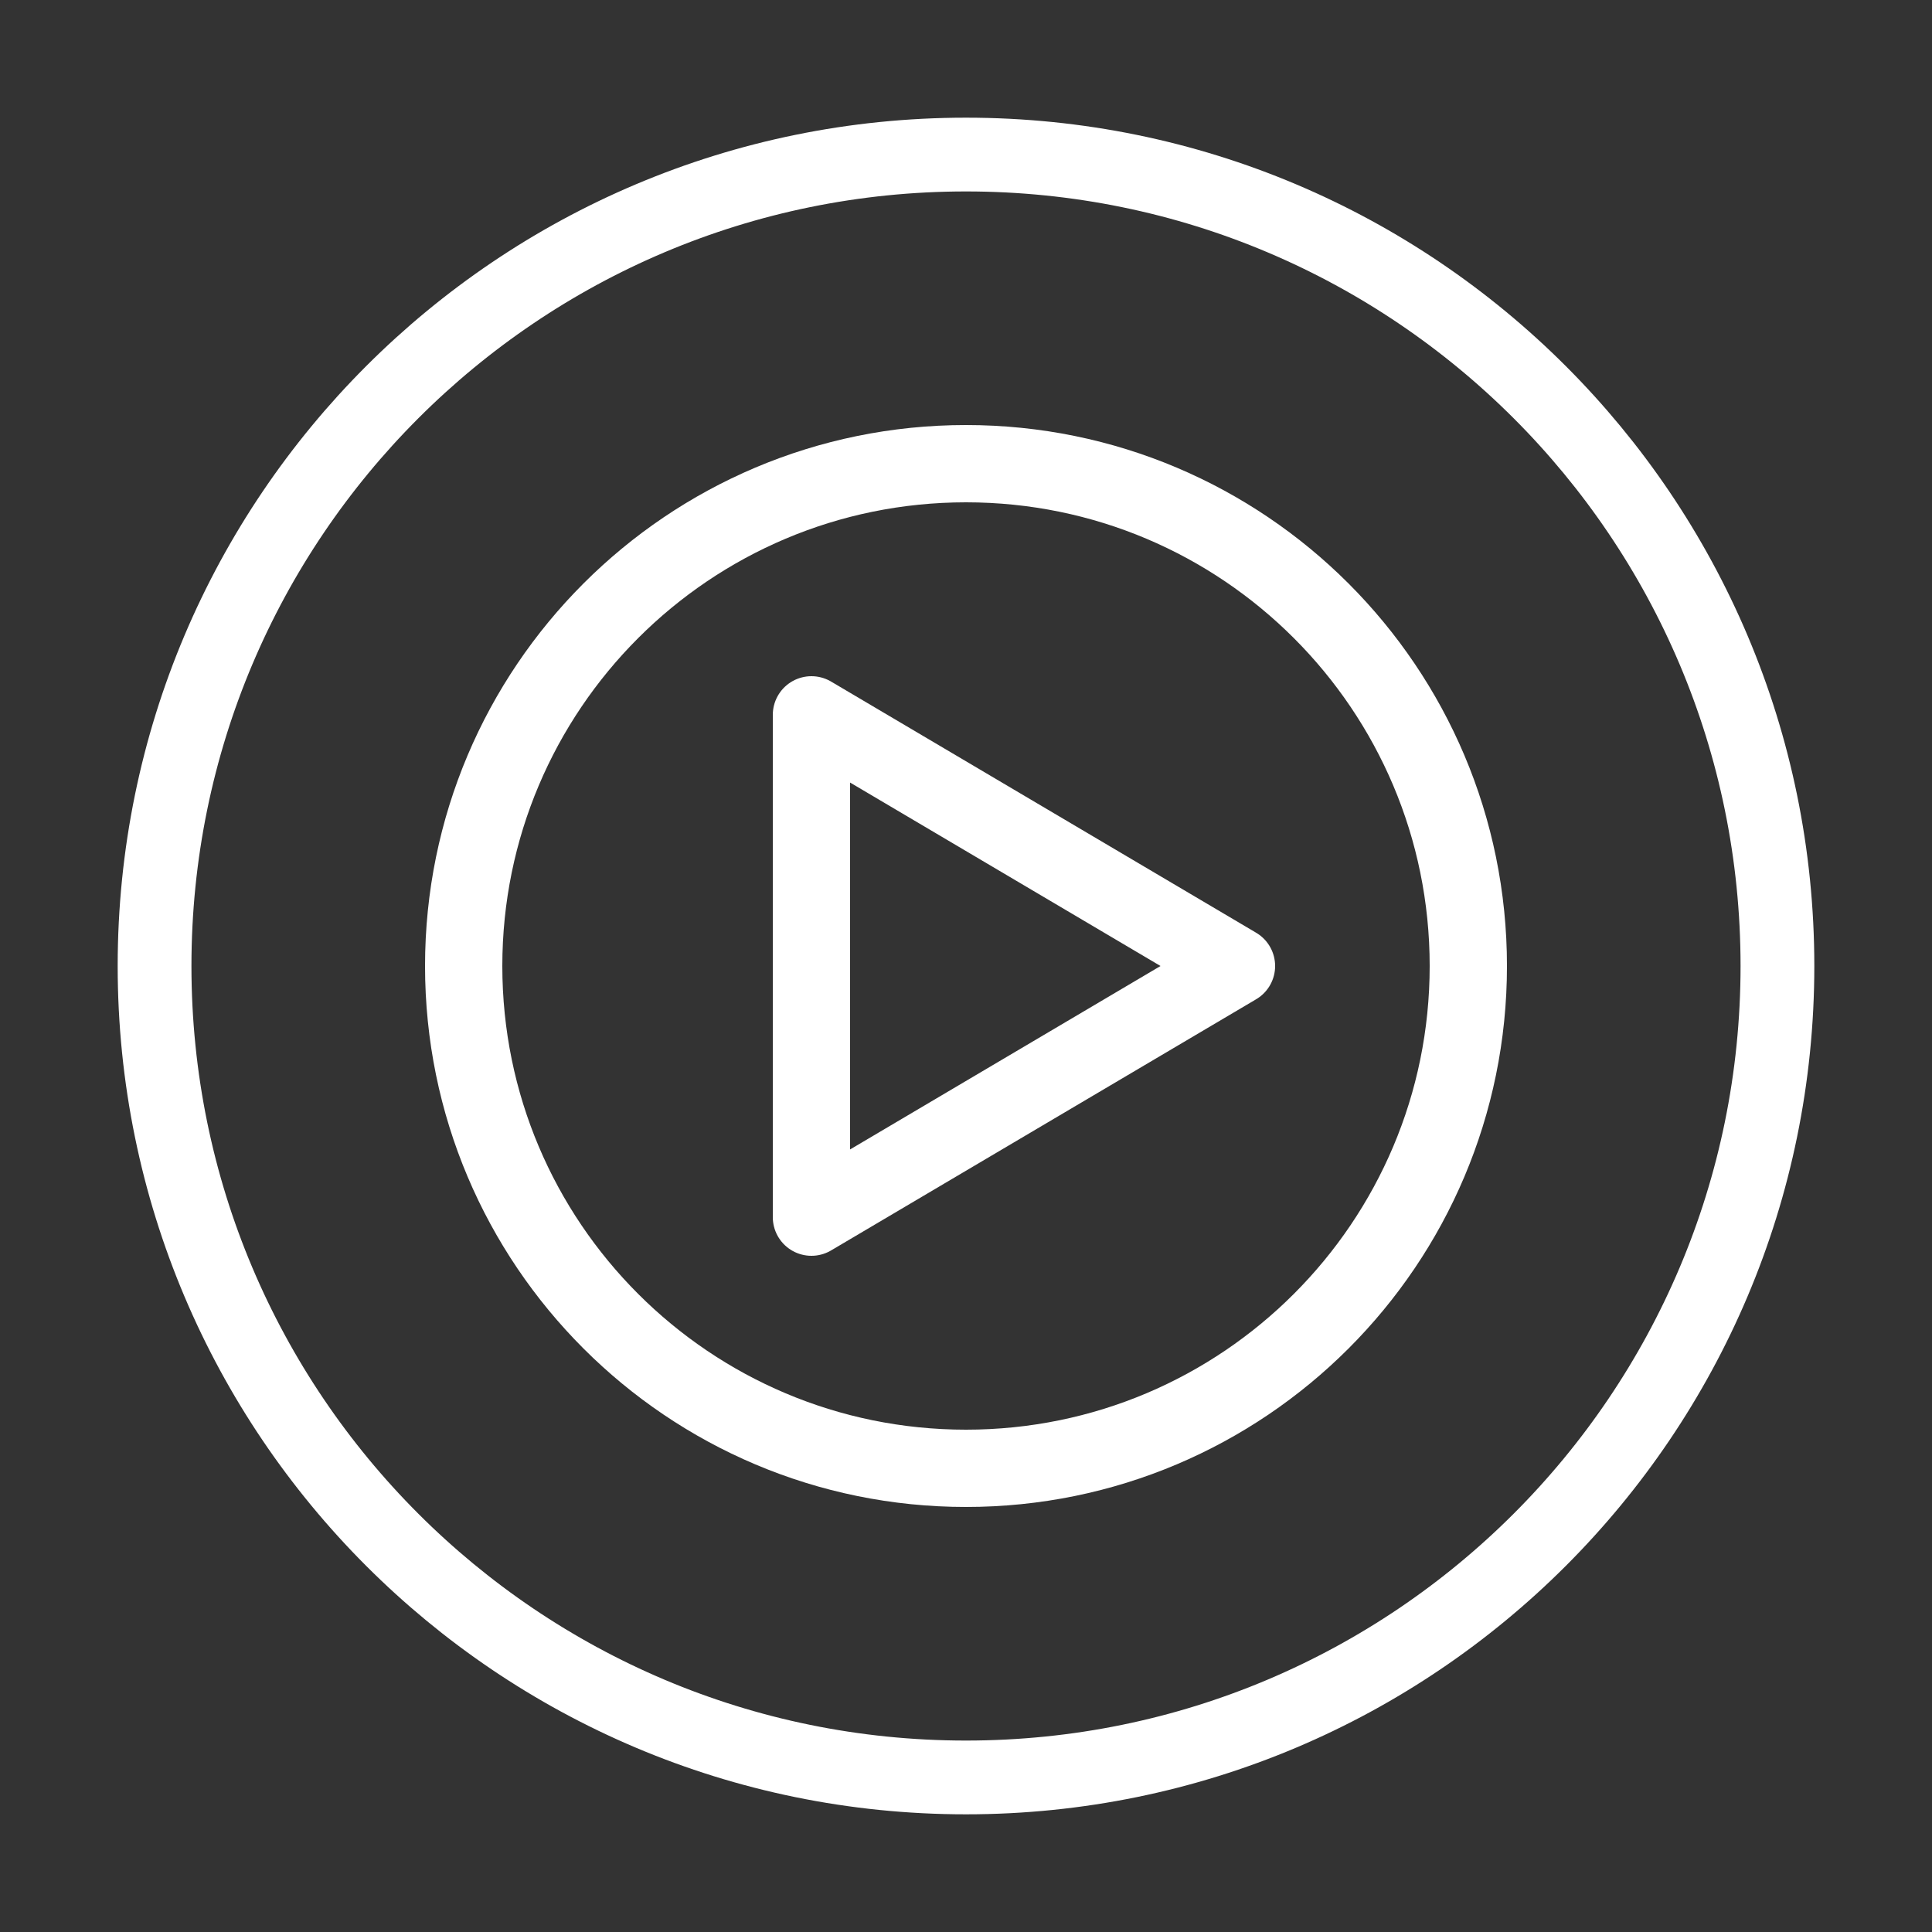 <svg fill="white" xmlns="http://www.w3.org/2000/svg"  viewBox="0 0 50 50" width="100px" height="100px"><rect x="0" y="0" width="50" height="50" fill="#333333" stroke="none"/><path fill="none" stroke="white" stroke-miterlimit="10" stroke-width="1.909" d="M25,4C13.402,4,4,13.402,4,25s9.402,21,21,21	s21-9.402,21-21S36.598,4,25,4L25,4z"/><path fill="none" stroke="white" stroke-miterlimit="10" stroke-width="2" d="M25,12c-7.18,0-13,5.82-13,13s5.82,13,13,13	s13-5.82,13-13S32.18,12,25,12L25,12z"/><polygon fill="none" stroke="white" stroke-linecap="round" stroke-linejoin="round" stroke-miterlimit="10" stroke-width="2" points="21,31.5 32,25 21,18.5"/></svg>
